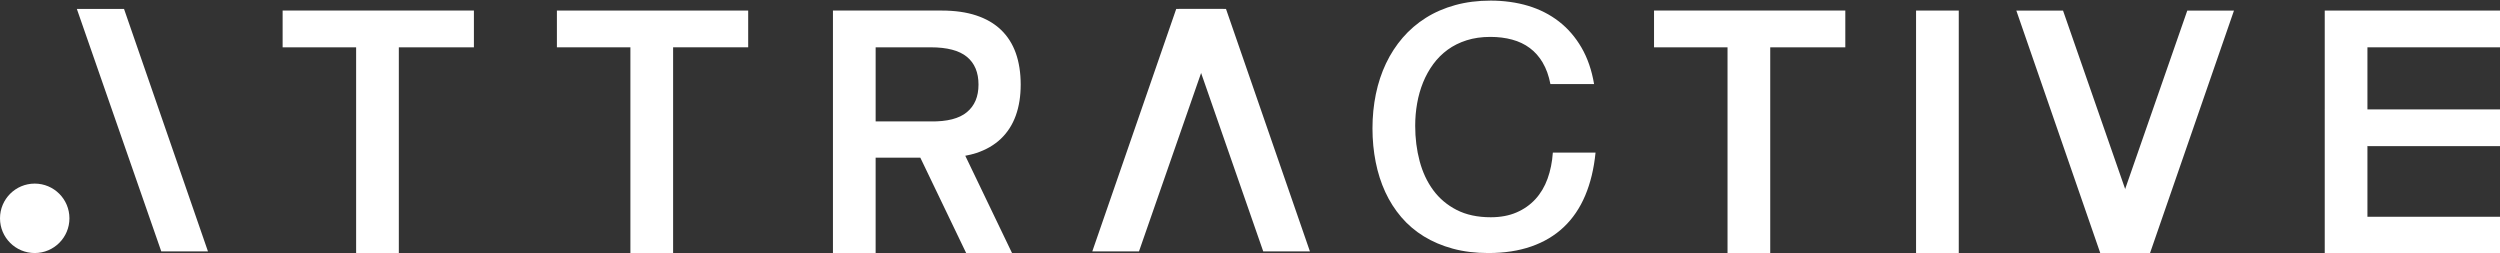 <?xml version="1.0" encoding="UTF-8"?> <svg xmlns="http://www.w3.org/2000/svg" id="Layer_1" version="1.1" viewBox="0 0 1998.24 202.44"><rect x="0" y="0" width="1998.24" height="202.44" fill="#333333" stroke="none"/><defs><style> .st0 { fill: #fff; } </style></defs><path class="st0" d="M1233.11,50.08c-2.81-4.75-6.25-8.64-10.33-11.68-4.07-3.04-8.77-5.28-14.1-6.73-5.33-1.46-11.17-2.18-17.5-2.18-6.92,0-13.22.91-18.91,2.71-5.69,1.81-10.74,4.33-15.17,7.56-4.43,3.23-8.27,7.08-11.54,11.54-3.26,4.46-5.96,9.33-8.1,14.59-2.13,5.27-3.72,10.84-4.75,16.72-1.04,5.88-1.55,11.86-1.55,17.94,0,9.95,1.18,19.36,3.54,28.21,2.36,8.86,5.99,16.61,10.9,23.27,4.91,6.66,11.17,11.92,18.76,15.8,7.59,3.87,16.66,5.82,27.19,5.82,7.76,0,14.61-1.27,20.55-3.83,5.94-2.55,11.01-6.11,15.17-10.66,4.17-4.56,7.4-10,9.69-16.34,2.29-6.33,3.7-13.28,4.22-20.84h34.13c-1.29,12.92-4.06,24.38-8.29,34.37-4.23,9.98-9.94,18.37-17.11,25.16-7.17,6.78-15.8,11.94-25.89,15.46-10.08,3.52-21.55,5.28-34.42,5.28-10.34,0-19.8-1.16-28.36-3.49-8.57-2.33-16.29-5.61-23.17-9.84-6.88-4.23-12.9-9.36-18.03-15.37-5.14-6.01-9.4-12.7-12.8-20.07-3.39-7.37-5.95-15.35-7.66-23.95-1.71-8.59-2.57-17.57-2.57-26.95s.91-18.71,2.72-27.44c1.81-8.73,4.51-16.87,8.09-24.43,3.59-7.56,8.05-14.42,13.38-20.6,5.33-6.17,11.49-11.45,18.47-15.85,6.98-4.4,14.8-7.79,23.46-10.18,8.66-2.39,18.13-3.59,28.41-3.59s20.7,1.39,29.91,4.17c9.21,2.78,17.4,6.95,24.58,12.51,7.17,5.56,13.18,12.5,18.03,20.84,4.85,8.34,8.21,18.07,10.08,29.19h-34.9c-1.29-6.66-3.34-12.37-6.16-17.11Z"></path><path class="st0" d="M1565.63,8.44v193.8h-34.13V8.44h34.13Z"></path><path class="st0" d="M225.9,37.82V8.44h152.89v29.37h-60.01v164.43h-34.13V37.82h-58.75Z"></path><path class="st0" d="M445.13,37.82V8.44h152.89v29.37h-60.01v164.43h-34.13V37.82h-58.75Z"></path><path class="st0" d="M1322.06,37.82V8.44h152.89v29.37h-60.01v164.43h-34.13V37.82h-58.75Z"></path><path class="st0" d="M800.09,110.82c5.27-5.04,9.21-11.2,11.83-18.47,2.62-7.27,3.92-15.52,3.92-24.77s-1.31-17.82-3.92-25.16c-2.62-7.33-6.56-13.52-11.83-18.57-5.27-5.04-11.84-8.87-19.73-11.49-7.89-2.62-17.09-3.92-27.63-3.92h-86.96v193.8h34.12v-76.2h35.73l36.62,76.2h36.66l-37.36-77.75c3.09-.58,6.07-1.27,8.83-2.18,7.89-2.62,14.46-6.45,19.73-11.49ZM772.85,89.64c-6.17,5.14-15.82,7.61-28.93,7.42h-44.02v-59.24h44.02c13.12,0,22.76,2.54,28.93,7.61,6.18,5.08,9.26,12.46,9.26,22.15s-3.08,16.92-9.26,22.06Z"></path><g><polygon class="st0" points="99.14 7.16 61.43 7.16 128.91 200.96 166.23 200.96 99.14 7.16"></polygon><path class="st0" d="M27.75,146.75C12.43,146.75,0,159.17,0,174.5s12.42,27.75,27.75,27.75,27.75-12.42,27.75-27.75-12.42-27.75-27.75-27.75Z"></path></g><g><polygon class="st0" points="1892.28 173.26 1892.28 37.82 1998.24 37.82 1998.24 8.45 1858.15 8.45 1858.15 202.25 1998.63 202.25 1998.63 173.26 1892.28 173.26"></polygon><polyline class="st0" points="1892.28 116.8 1998.24 116.8 1998.24 87.42 1858.15 87.42"></polyline></g><g><polygon class="st0" points="1611.64 8.45 1678.73 202.25 1716.44 202.25 1648.97 8.45 1611.64 8.45"></polygon><polygon class="st0" points="1785.61 8.45 1718.52 202.25 1680.81 202.25 1748.29 8.45 1785.61 8.45"></polygon></g><g><polygon class="st0" points="979.94 7.16 942.22 7.16 1009.7 200.96 1047.02 200.96 979.94 7.16"></polygon><polygon class="st0" points="940.14 7.16 977.86 7.16 910.38 200.96 873.06 200.96 940.14 7.16"></polygon></g></svg> 